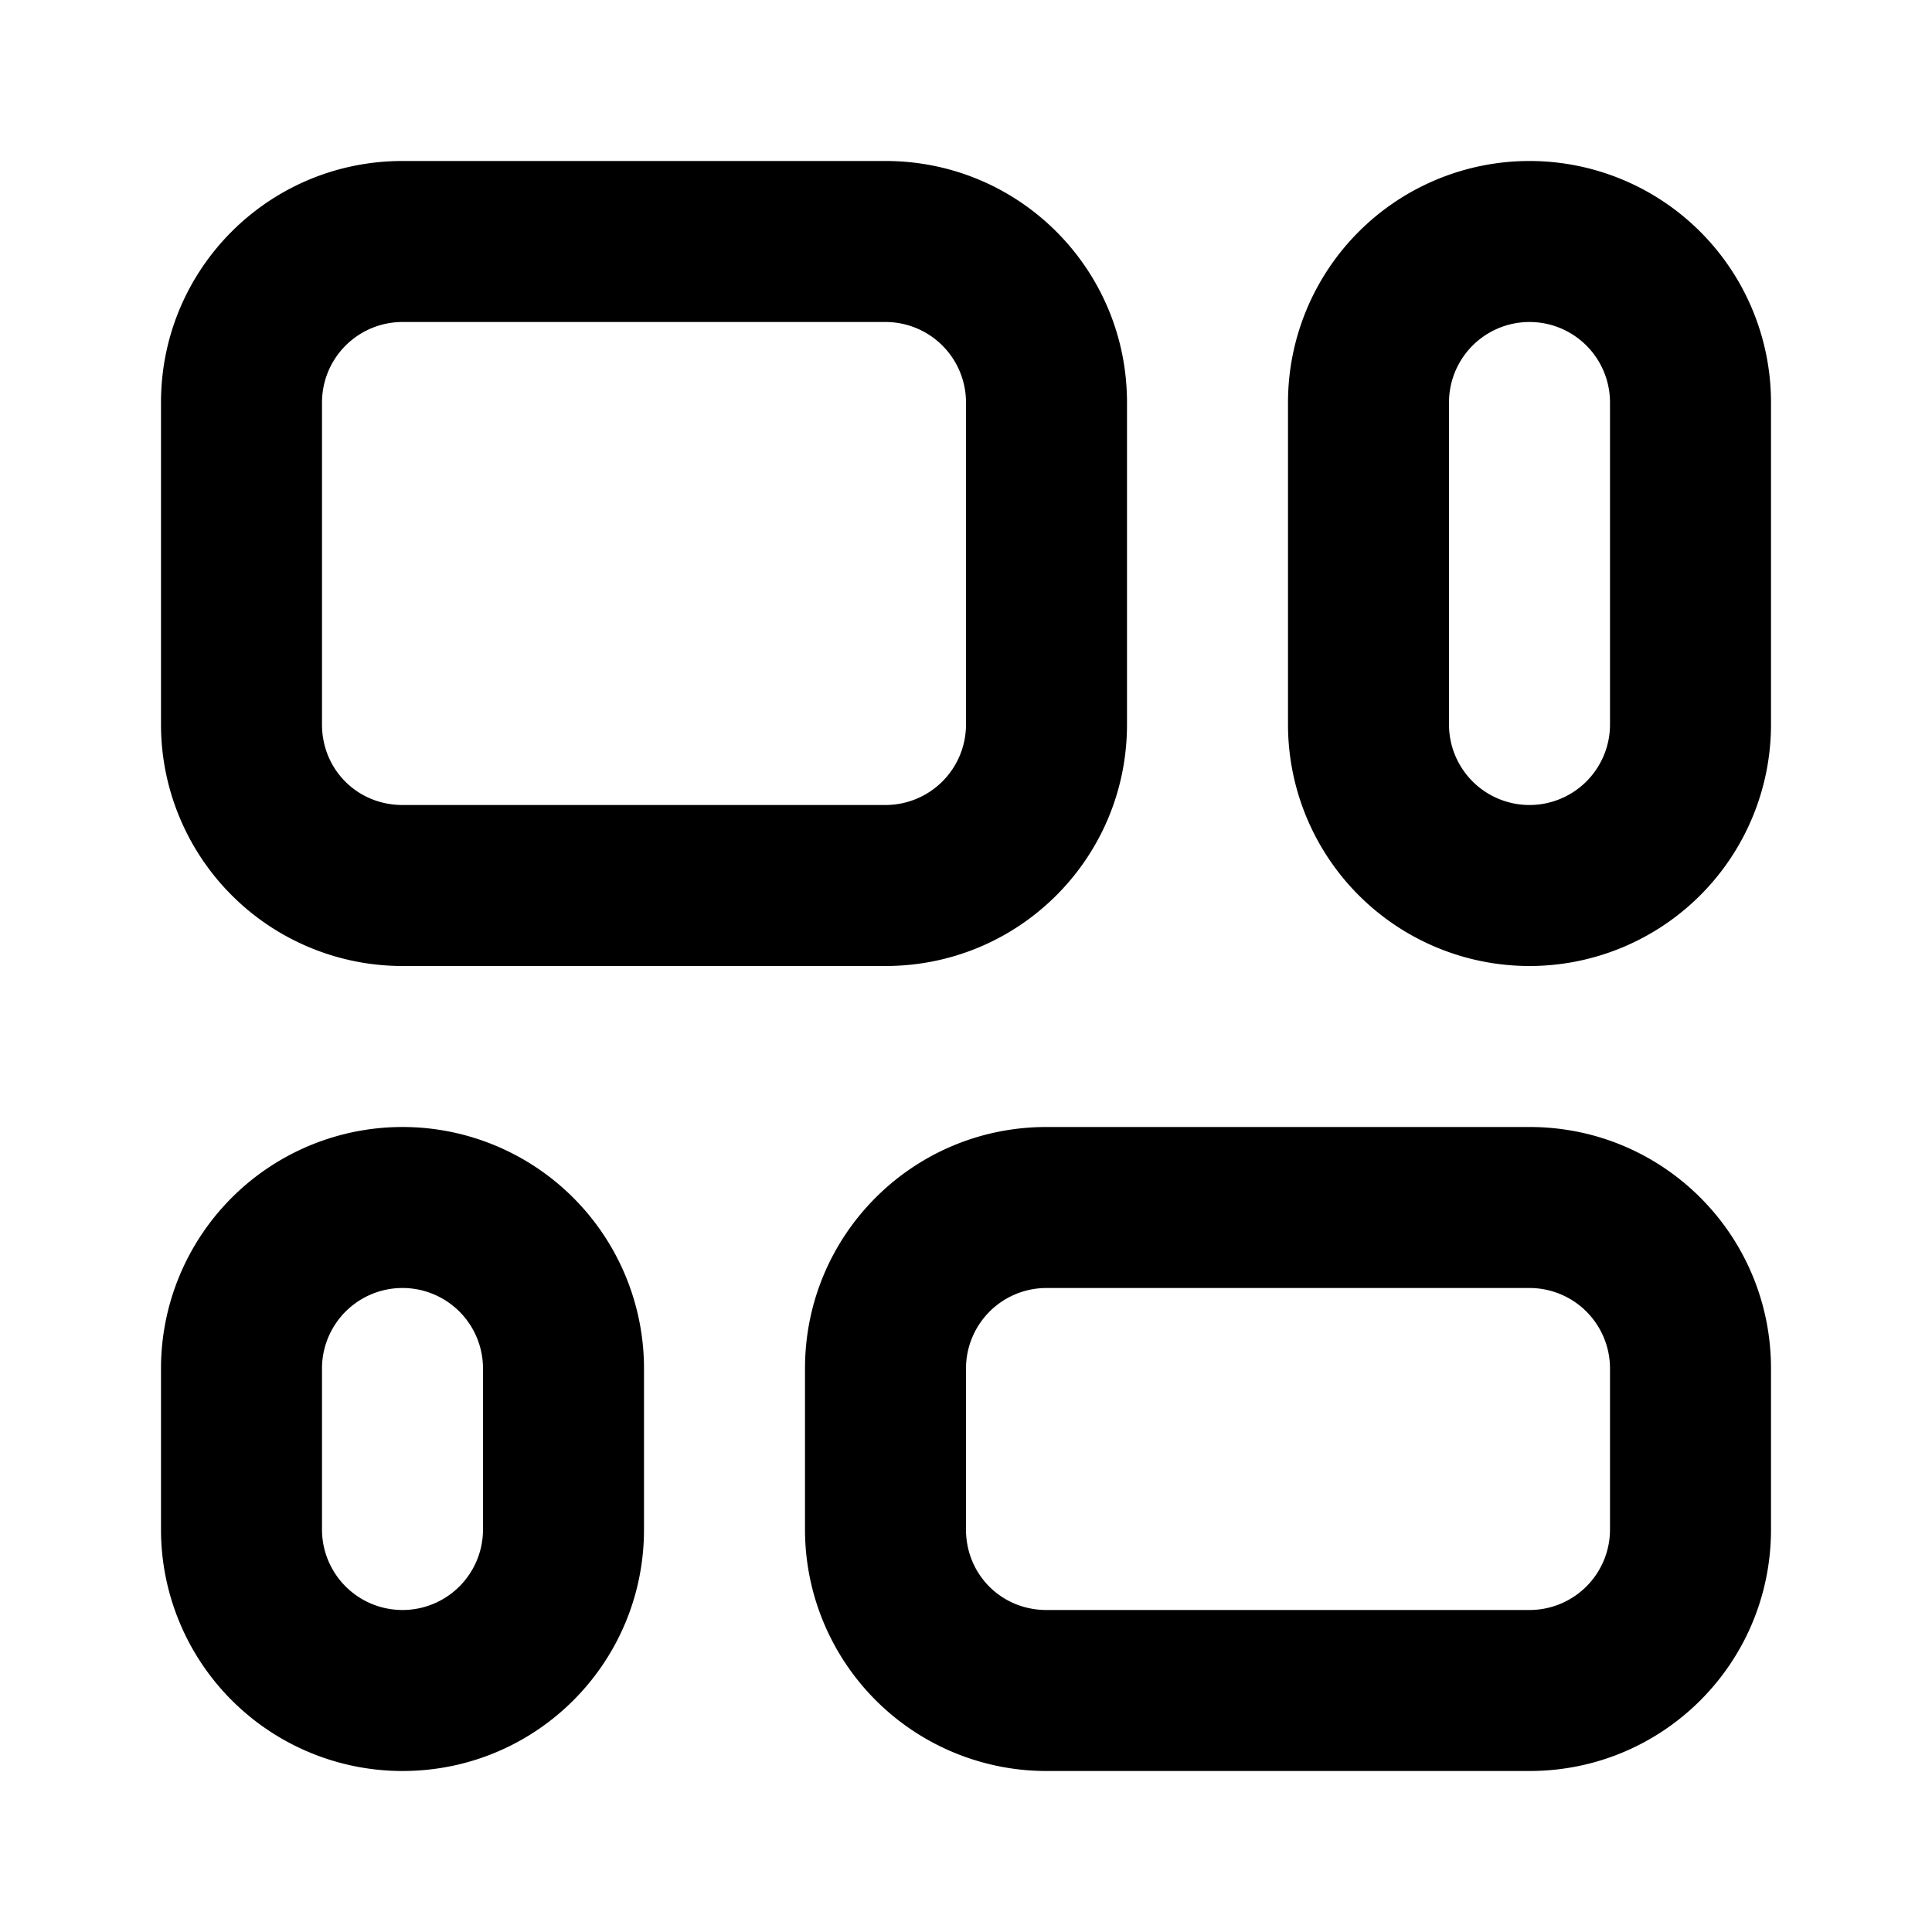 <svg width="12" height="12" viewBox="0 0 12 12" xmlns="http://www.w3.org/2000/svg"><path d="M2.5 6A1.5 1.5 0 0 1 1 4.5v-2C1 1.67 1.67 1 2.5 1h3C6.33 1 7 1.67 7 2.5v2C7 5.33 6.33 6 5.5 6h-3ZM2 4.5c0 .28.22.5.5.5h3a.5.5 0 0 0 .5-.5v-2a.5.5 0 0 0-.5-.5h-3a.5.5 0 0 0-.5.5v2ZM6.5 11A1.5 1.5 0 0 1 5 9.5v-1C5 7.67 5.67 7 6.5 7h3c.83 0 1.5.67 1.5 1.5v1c0 .83-.67 1.5-1.5 1.5h-3ZM6 9.5c0 .28.22.5.5.5h3a.5.5 0 0 0 .5-.5v-1a.5.5 0 0 0-.5-.5h-3a.5.5 0 0 0-.5.5v1Zm2-5a1.5 1.5 0 1 0 3 0v-2a1.5 1.5 0 0 0-3 0v2Zm1.5.5a.5.5 0 0 1-.5-.5v-2a.5.5 0 0 1 1 0v2a.5.5 0 0 1-.5.5Zm-7 6A1.5 1.5 0 0 1 1 9.5v-1a1.5 1.5 0 1 1 3 0v1c0 .83-.67 1.5-1.5 1.5ZM2 9.5a.5.5 0 0 0 1 0v-1a.5.5 0 0 0-1 0v1Z"/></svg>